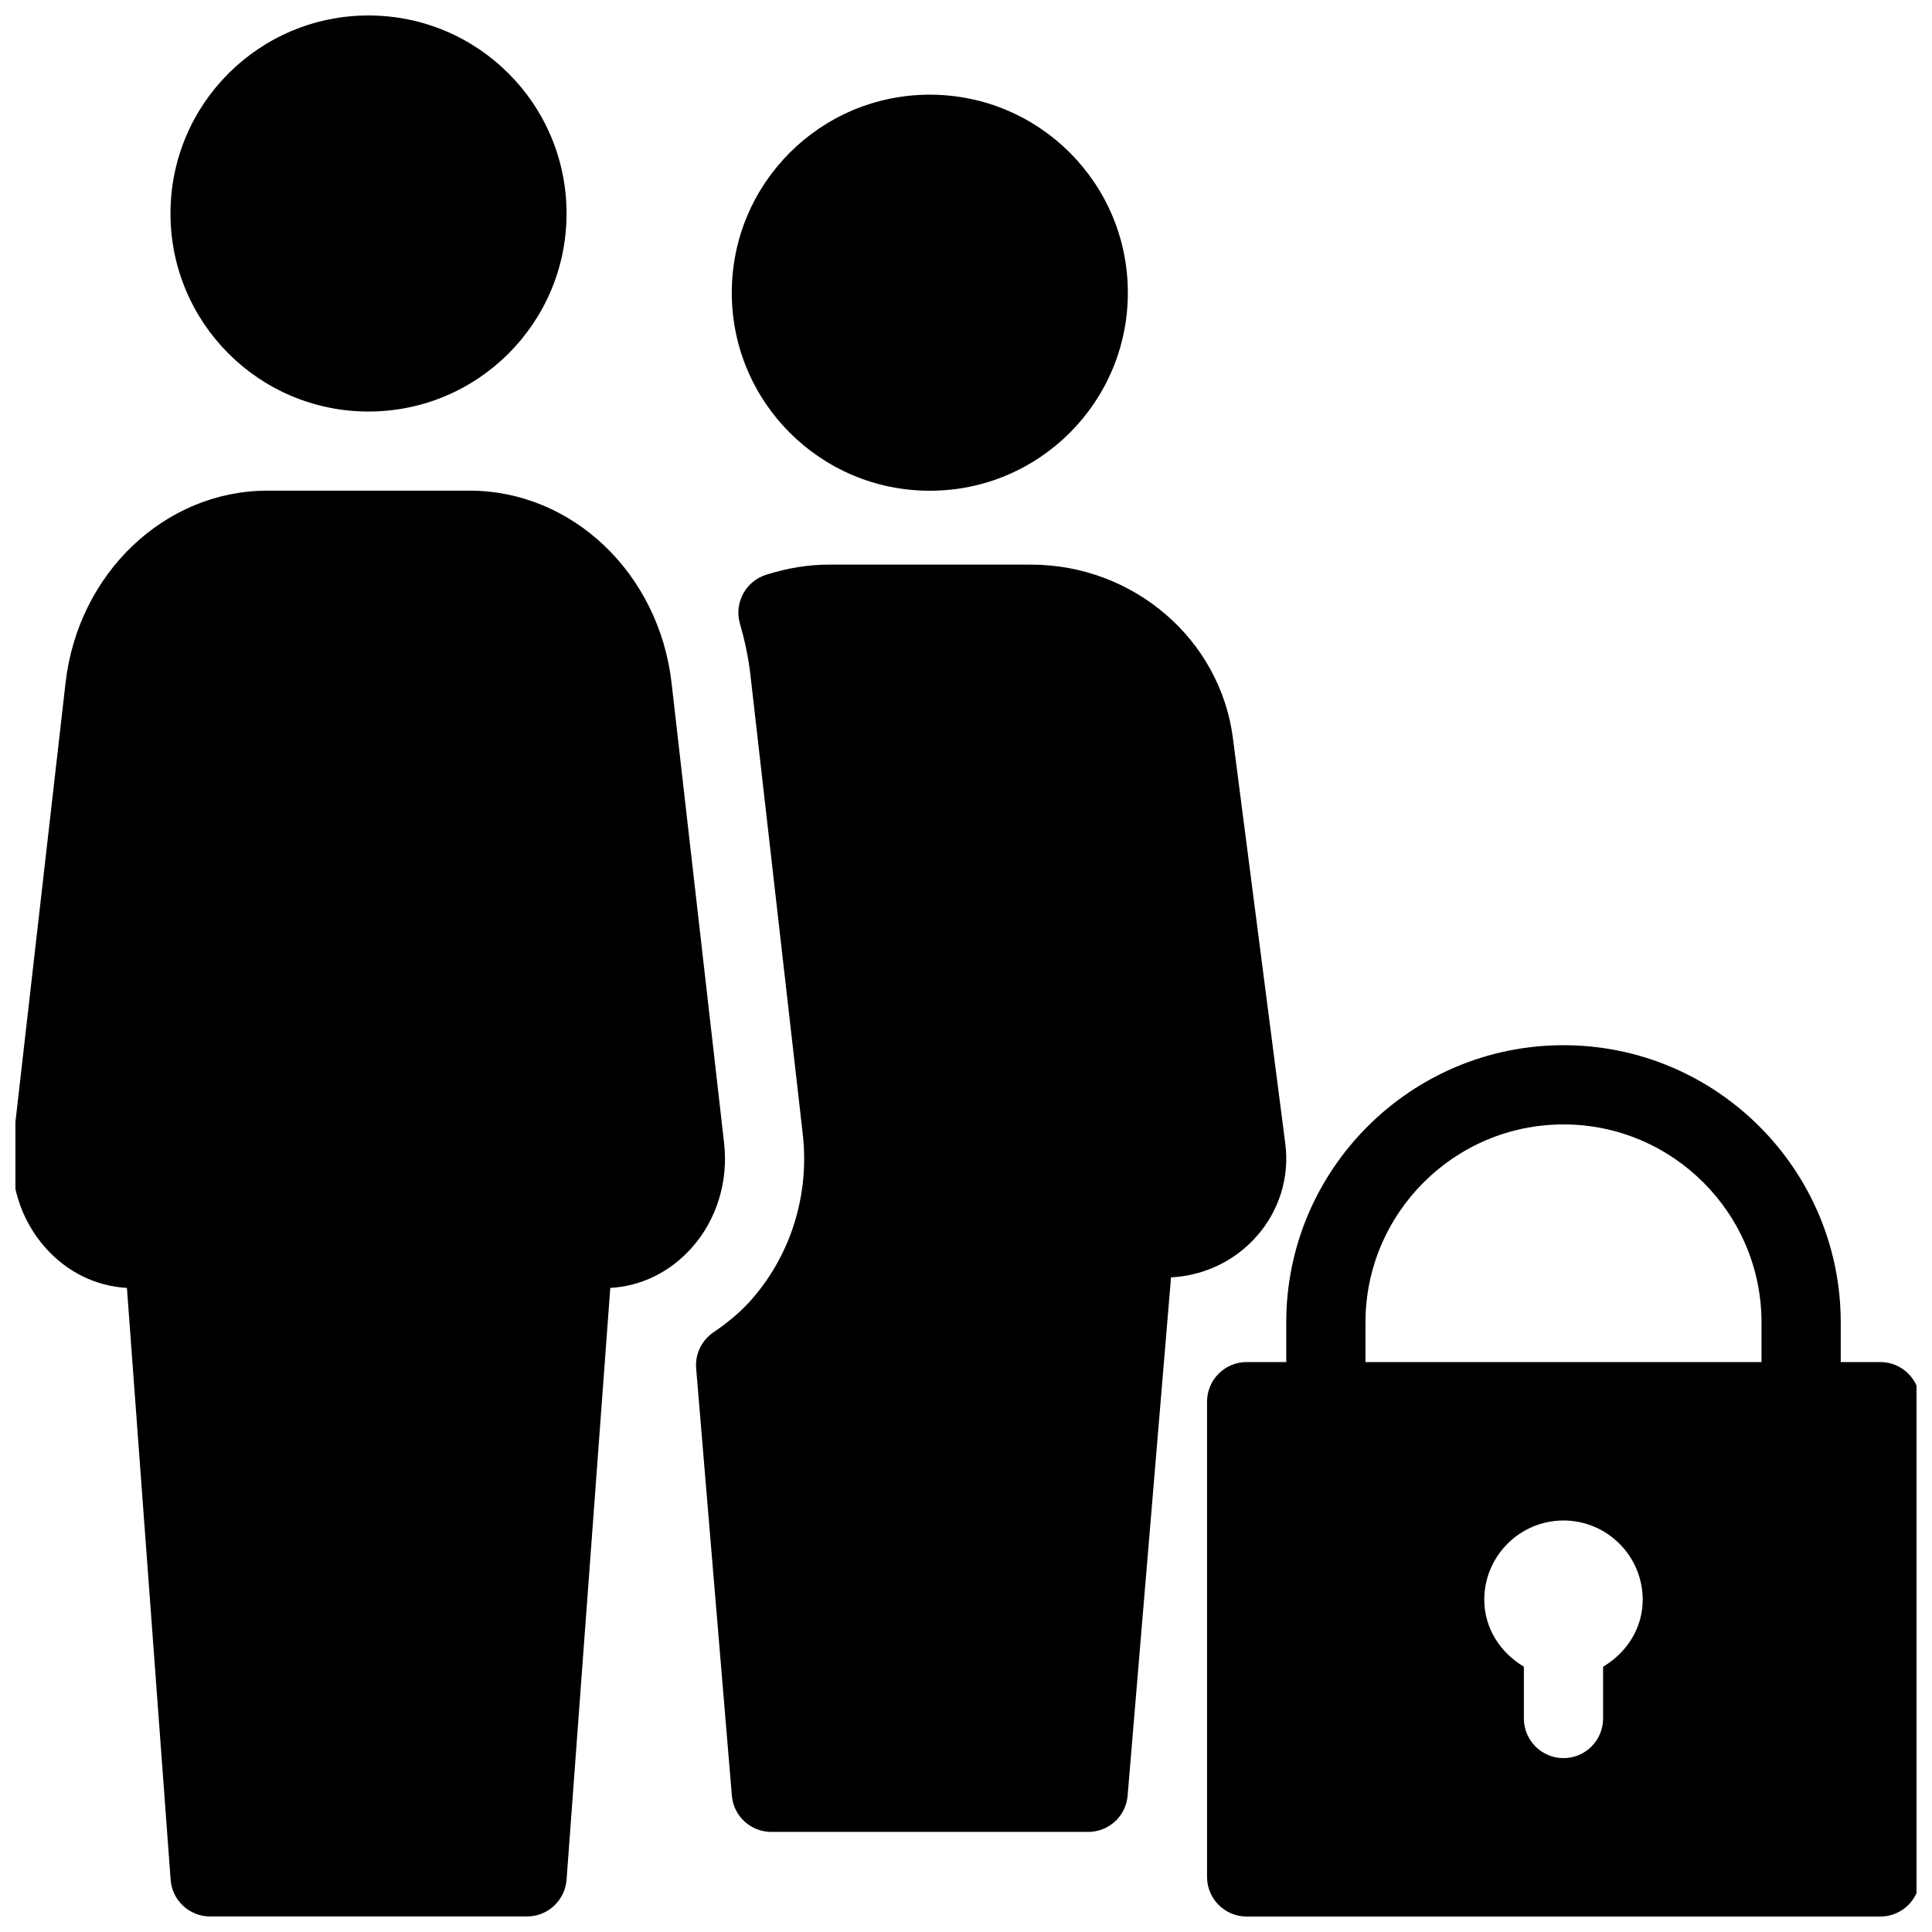 <?xml version="1.0" encoding="UTF-8"?>
<!-- Uploaded to: SVG Repo, www.svgrepo.com, Generator: SVG Repo Mixer Tools -->
<svg width="800px" height="800px" version="1.1" viewBox="144 144 512 512" xmlns="http://www.w3.org/2000/svg">
 <defs>
  <clipPath id="a">
   <path d="m148.09 148.09h503.81v503.81h-503.81z"/>
  </clipPath>
 </defs>
 <g clip-path="url(#a)">
  <path d="m642.31 504.96h-10.496v-10.496c0-40.516-32.957-73.473-73.473-73.473s-73.473 32.957-73.473 73.473l0.004 10.496h-10.496c-5.793 0-10.496 4.703-10.496 10.496v125.95c0 5.793 4.703 10.496 10.496 10.496h167.94c5.793 0 10.496-4.703 10.496-10.496v-125.95c-0.004-5.793-4.703-10.496-10.5-10.496zm-73.473 80.738v13.727c0 5.793-4.703 10.496-10.496 10.496-5.793 0-10.496-4.703-10.496-10.496v-13.73c-6.152-3.672-10.496-10.098-10.496-17.758 0-11.566 9.426-20.992 20.992-20.992s20.992 9.426 20.992 20.992c0 7.664-4.344 14.109-10.496 17.762zm41.984-80.738h-104.96v-10.496c0-28.926 23.555-52.48 52.48-52.48 28.926 0 52.48 23.555 52.48 52.48zm-369.16-251.9c28.988 0 52.48-23.488 52.48-52.48 0-28.988-23.488-52.48-52.48-52.48-28.988 0-52.48 23.488-52.48 52.48 0 28.988 23.488 52.48 52.48 52.48zm148.75 20.992c28.988 0 52.48-23.488 52.48-52.48 0-28.988-23.488-52.48-52.48-52.48-28.988 0-52.48 23.488-52.48 52.48 0 28.988 23.488 52.48 52.48 52.48zm-54.516 172.89-13.918-121.92c-3.32-29.074-26.324-50.992-53.512-50.992h-53.59c-27.184 0-50.215 21.914-53.508 50.988l-13.918 121.92c-1.176 10.203 1.973 20.32 8.629 27.773 5.731 6.422 13.328 10.141 21.559 10.602l11.586 156.85c0.398 5.481 4.977 9.719 10.477 9.719h83.969c5.5 0 10.055-4.242 10.477-9.719l11.586-156.85c8.25-0.461 15.828-4.199 21.559-10.602 6.629-7.43 9.758-17.566 8.605-27.77zm148.73 0.211-13.898-107.59c-3.402-26.199-26.387-45.93-53.508-45.93h-53.613c-5.414 0-10.852 0.883-16.582 2.688-5.418 1.719-8.504 7.43-6.949 12.887 1.238 4.344 2.227 8.797 2.769 13.434l13.898 121.92c1.828 16.145-3.211 32.223-13.832 44.125-2.625 2.938-5.856 5.688-9.867 8.418-3.129 2.141-4.871 5.773-4.555 9.551l9.469 113.21c0.441 5.438 4.996 9.613 10.453 9.613h83.969c5.457 0 10.012-4.176 10.453-9.613l11.504-137.35c8.773-0.441 16.984-4.367 22.734-10.938 5.938-6.715 8.688-15.613 7.555-24.43z"/>
 </g>
</svg>